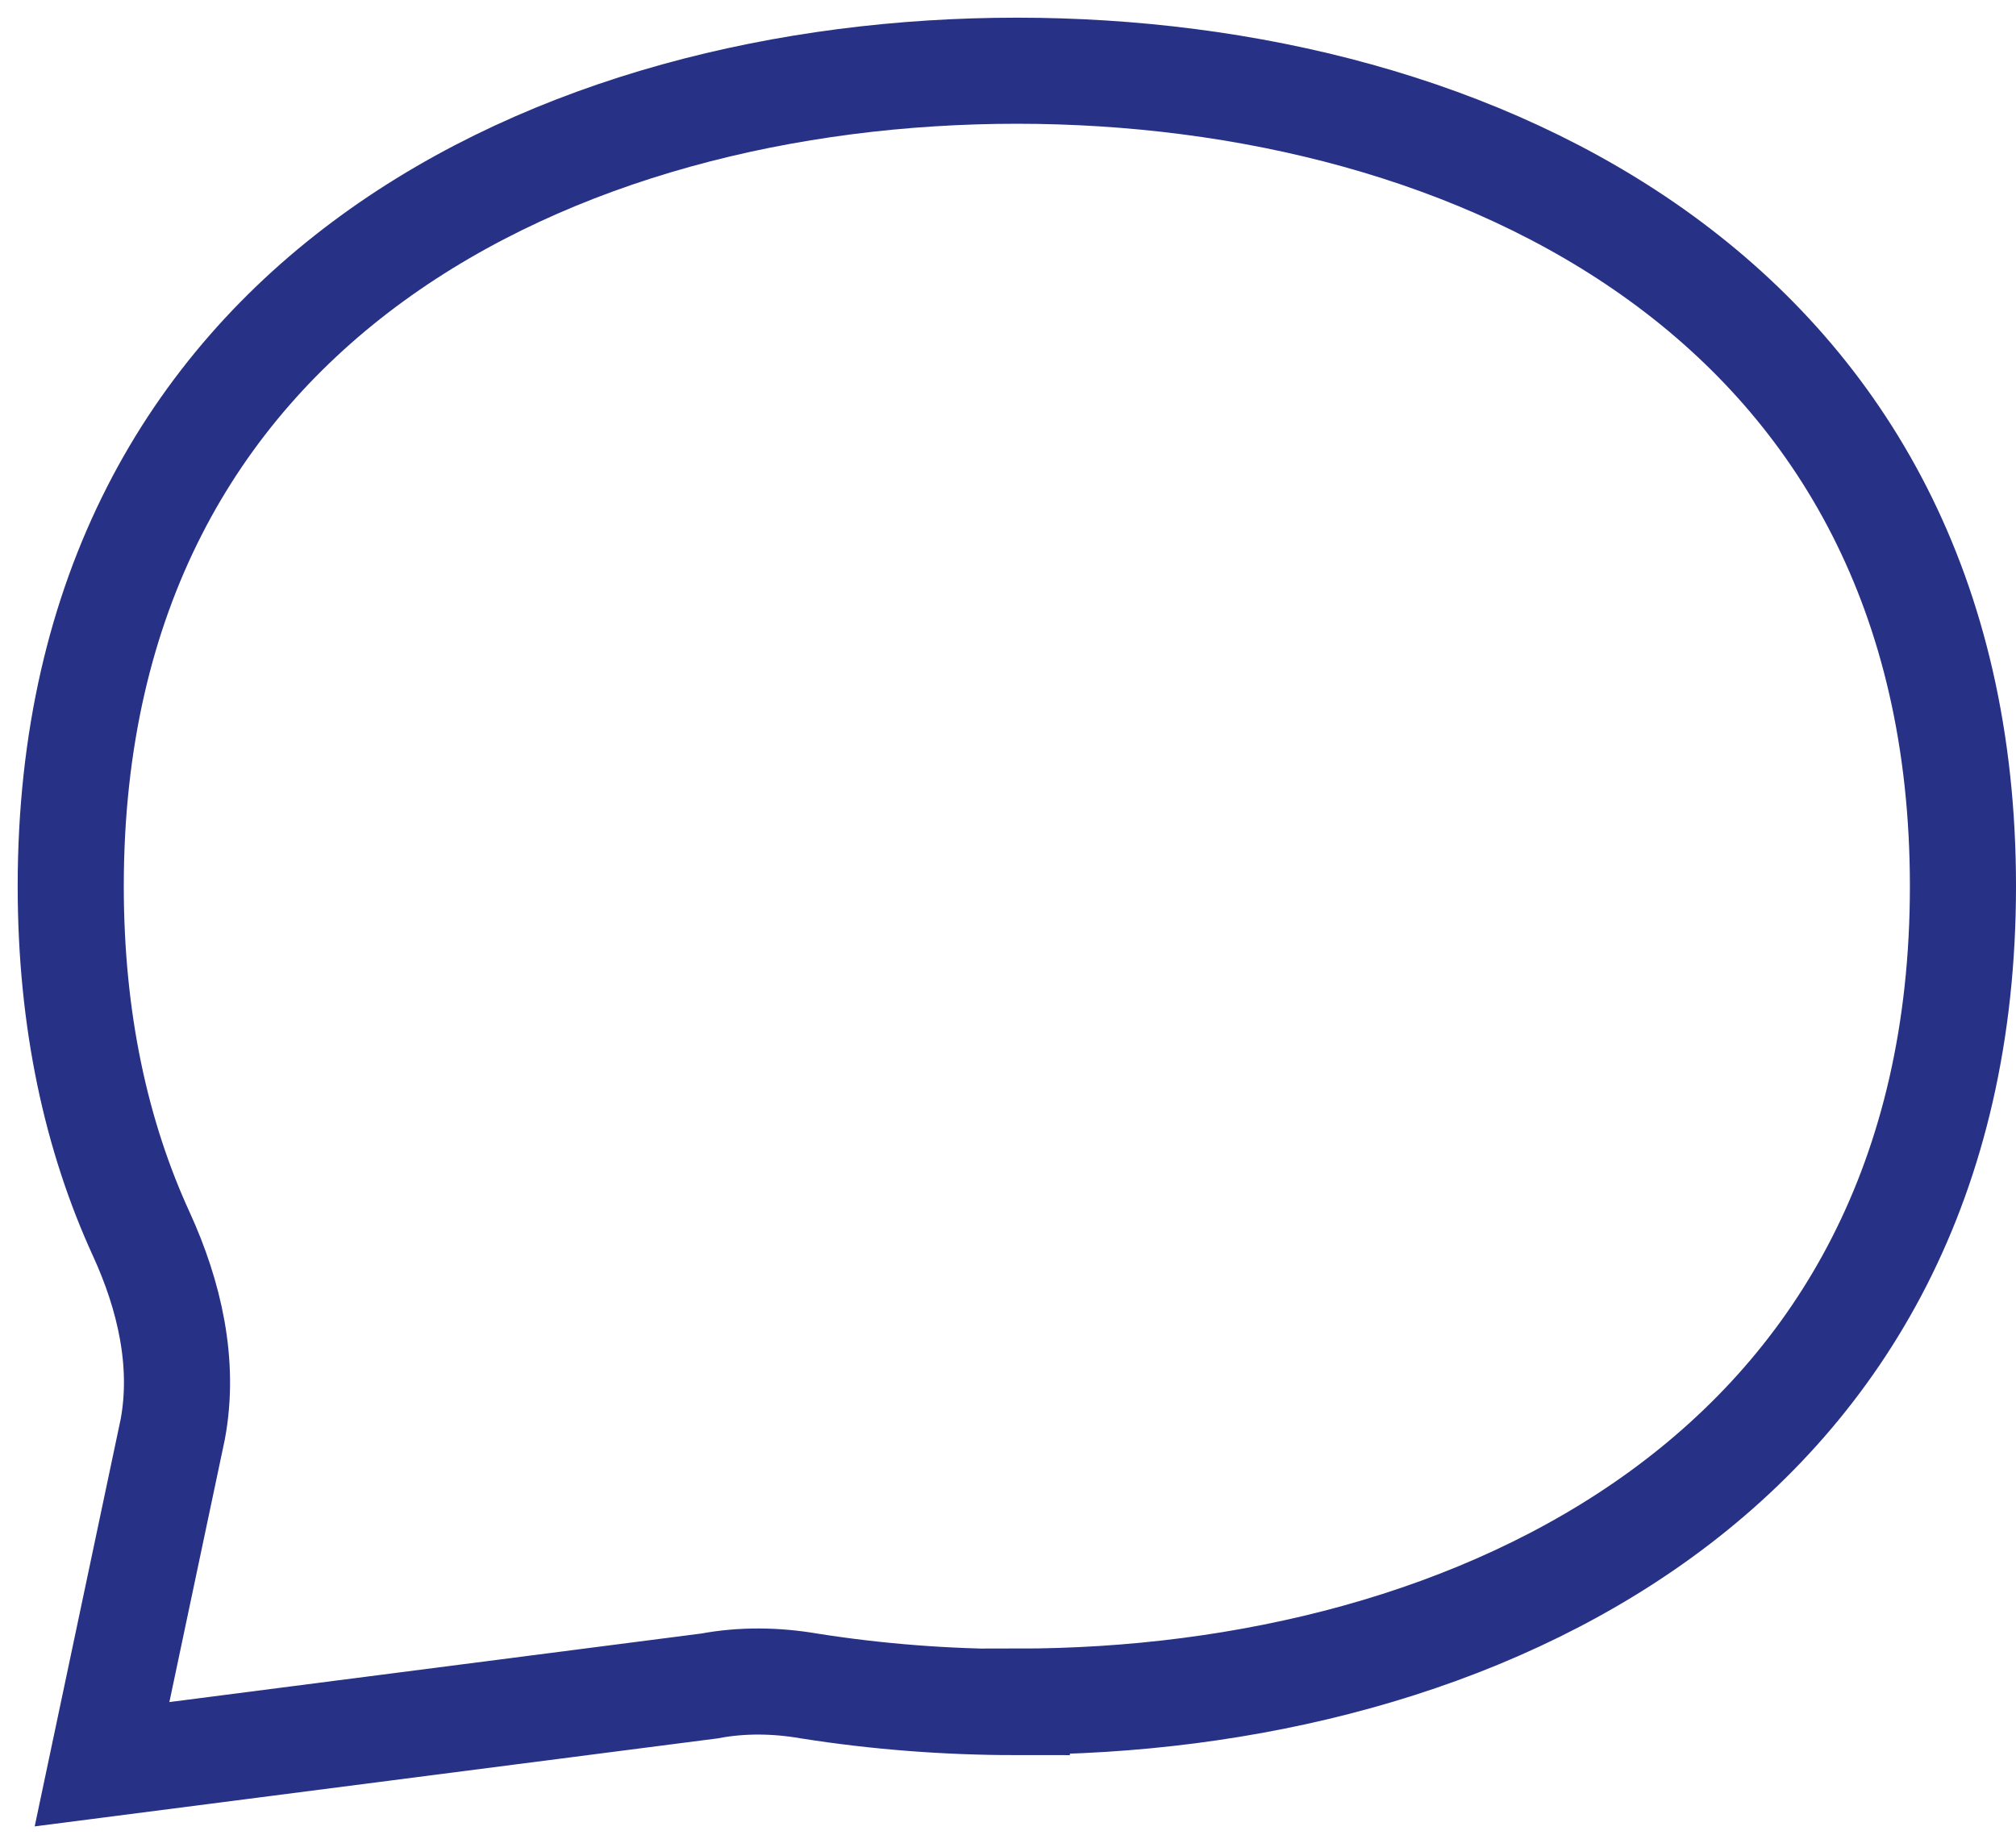 <svg width="57" height="52" viewBox="0 0 57 52" fill="none" xmlns="http://www.w3.org/2000/svg">
<path d="M28.75 48.122C41.669 48.122 55.5 41.669 55.5 25.061C55.5 8.453 41.669 2 28.75 2C15.831 2 2 8.453 2 25.061C2 28.857 2.724 32.131 3.999 34.908C4.79 36.638 5.233 38.556 4.884 40.421L2.885 49.892L20.057 47.679C20.983 47.505 21.935 47.518 22.874 47.679C24.819 47.987 26.791 48.135 28.75 48.135V48.122Z" stroke="#273186" stroke-width="3"/>
</svg>
